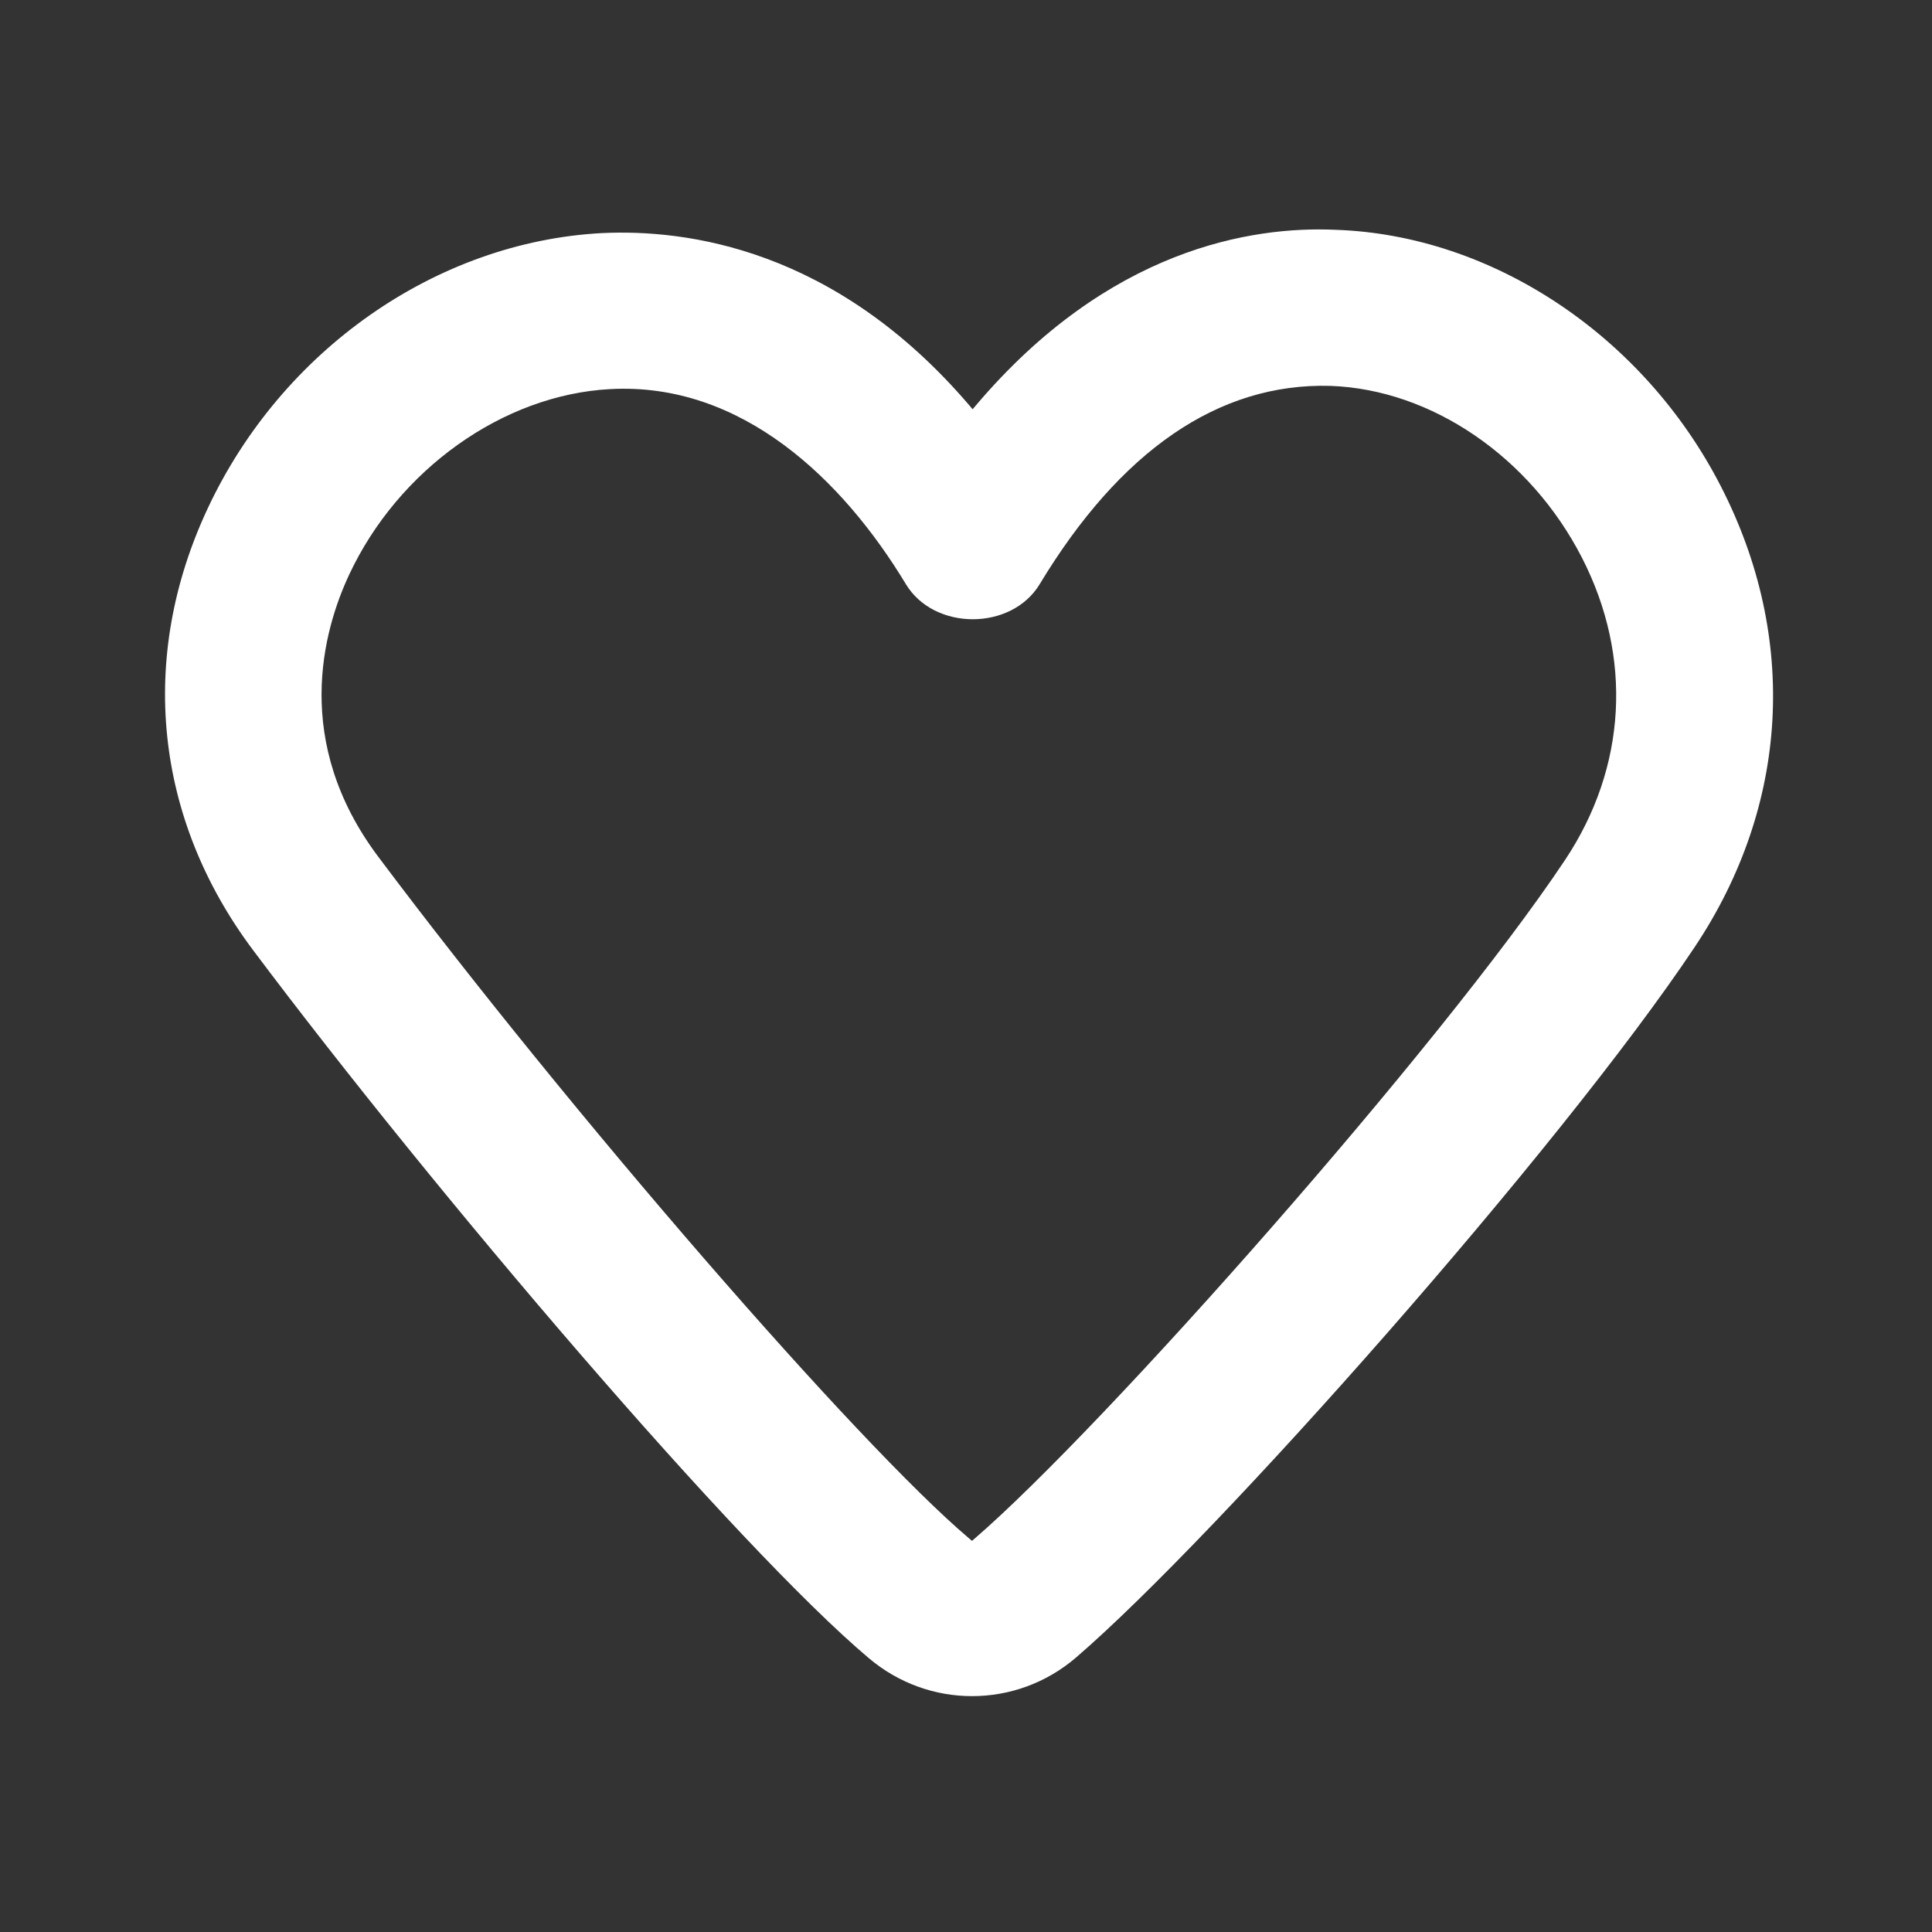 <svg xmlns="http://www.w3.org/2000/svg" fill="none" viewBox="0 0 60 60" height="60" width="60">
<rect x="0" y="0" width="60" height="60" fill="#333333" stroke="none"/>
<path fill="white" d="M30.301 12.597C34.428 7.724 38.877 7.018 41.483 7.137L41.484 7.137C46.35 7.303 51.048 10.429 53.445 15.107L53.445 15.107C55.858 19.806 55.562 25.015 52.636 29.403L52.74 29.472L52.636 29.403C50.548 32.535 46.835 37.114 43.096 41.382C39.357 45.65 35.599 49.598 33.423 51.471L33.423 51.471C32.489 52.275 31.34 52.675 30.188 52.675C29.056 52.675 27.922 52.287 26.991 51.503L26.91 51.599L26.991 51.503C24.95 49.784 21.583 46.175 18.016 42.046C14.45 37.92 10.69 33.282 7.863 29.512L7.863 29.512C4.797 25.427 4.279 20.43 6.446 15.799L6.446 15.799C8.749 10.869 13.556 7.512 18.69 7.239C21.302 7.113 25.931 7.701 30.111 12.598L30.206 12.71L30.301 12.597ZM41.316 11.984C37.83 11.885 34.779 14.019 32.288 18.143C31.852 18.864 31.037 19.231 30.211 19.231C29.385 19.231 28.57 18.864 28.134 18.143C26.185 14.915 23.044 11.86 18.95 12.084L18.95 12.084L18.957 12.208L18.95 12.084L18.95 12.084C15.624 12.26 12.369 14.582 10.841 17.852L10.841 17.852C10.033 19.584 9.068 23.034 11.745 26.604L11.745 26.604C14.735 30.591 18.459 35.154 21.867 39.086C25.273 43.014 28.37 46.319 30.105 47.784L30.186 47.853L30.267 47.783C32.26 46.066 35.884 42.238 39.485 38.124C43.088 34.009 46.677 29.598 48.6 26.713C50.52 23.834 50.712 20.408 49.13 17.322L49.019 17.379L49.13 17.322C47.526 14.193 44.46 12.095 41.317 11.984L41.316 11.984ZM28.134 18.143L28.135 18.143L28.028 18.208L28.134 18.143ZM32.288 18.143L32.395 18.208L32.288 18.143L32.288 18.143Z" clip-rule="evenodd" fill-rule="evenodd"></path>
</svg>
